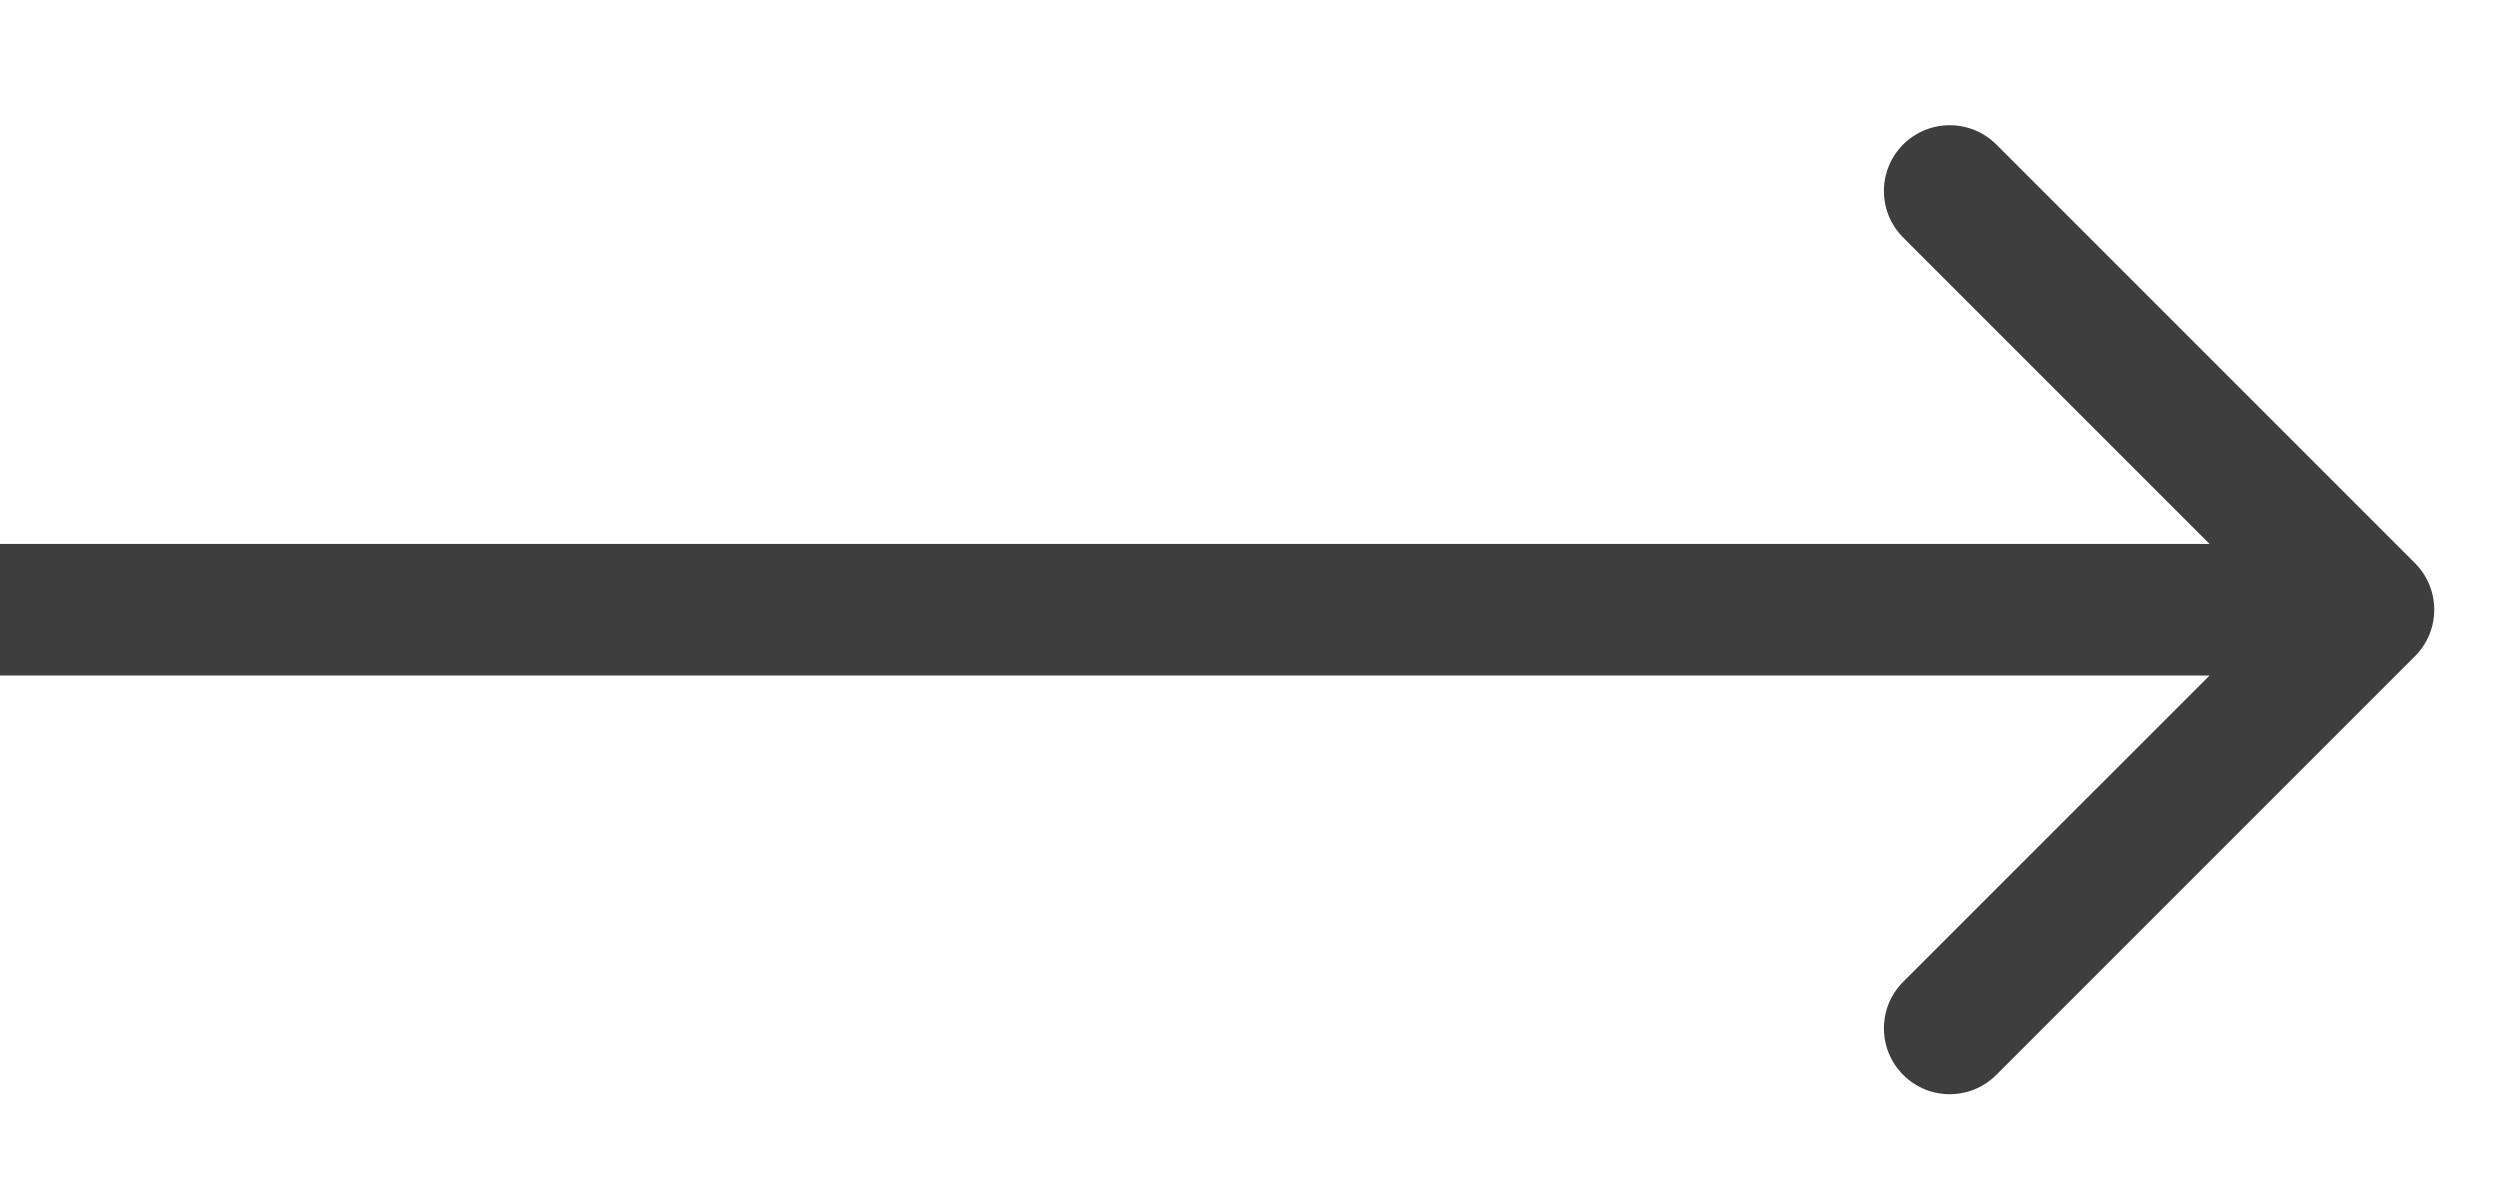 <svg width="19" height="9" viewBox="0 0 19 9" fill="none" xmlns="http://www.w3.org/2000/svg">
<path d="M18.354 4.987C18.549 4.792 18.549 4.476 18.354 4.28L15.172 1.098C14.976 0.903 14.66 0.903 14.464 1.098C14.269 1.294 14.269 1.61 14.464 1.805L17.293 4.634L14.464 7.462C14.269 7.657 14.269 7.974 14.464 8.169C14.66 8.365 14.976 8.365 15.172 8.169L18.354 4.987ZM0 5.134H18V4.134H0V5.134Z" fill="#3E3E3F"/>
</svg>
